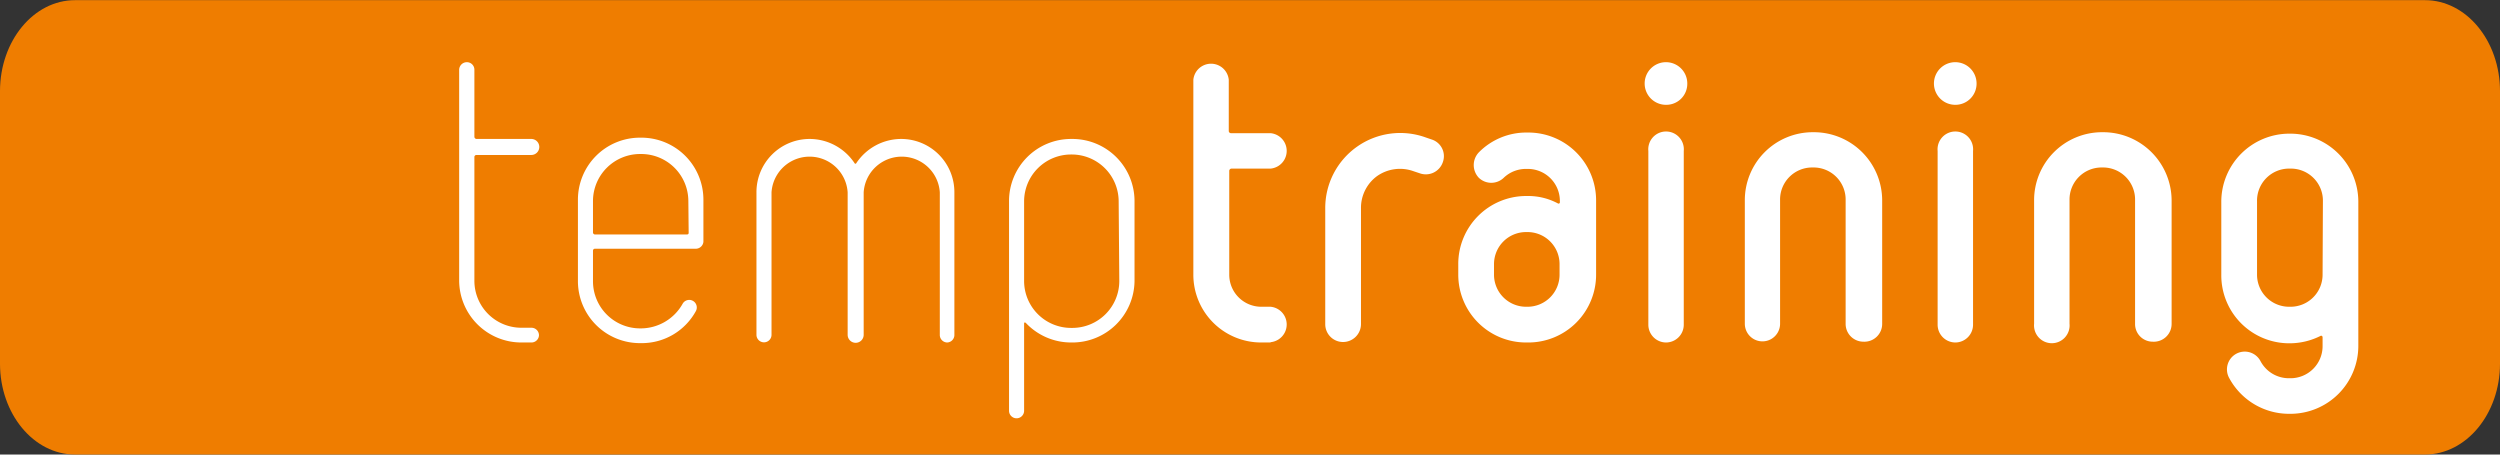 <svg id="Ebene_1" data-name="Ebene 1" xmlns="http://www.w3.org/2000/svg" viewBox="0 0 155.99 28.36"><rect x="0" y="0" width="155.99" height="28.36" fill="#333333" stroke="none"/><defs><style>.cls-1{fill:#ef7d00;}.cls-2{fill:#fff;}</style></defs><path class="cls-1" d="M374.16,377.6c0,3.13-2.1,5.67-4.68,5.67H222.85c-2.58,0-4.68-2.54-4.68-5.67v-17c0-3.14,2.1-5.68,4.68-5.68H369.48c2.58,0,4.68,2.54,4.68,5.68Z" transform="translate(-218.17 -354.91)"/><path class="cls-2" d="M251.32,376.28h-.63a3.88,3.88,0,0,1-3.87-3.87V359.28a.48.48,0,0,1,.48-.49.47.47,0,0,1,.47.49v4.17a.14.14,0,0,0,.13.13h3.42a.49.49,0,0,1,0,1H247.9a.13.13,0,0,0-.13.11v7.75a2.93,2.93,0,0,0,2.92,2.92h.63a.47.47,0,0,1,.48.47A.47.47,0,0,1,251.32,376.28Z" transform="translate(-218.17 -354.91)"/><path class="cls-2" d="M261.59,370.43h-6.3a.12.12,0,0,0-.12.11v1.93a2.94,2.94,0,0,0,2.93,2.93h.09a3,3,0,0,0,2.57-1.53.47.47,0,0,1,.83.45,3.84,3.84,0,0,1-3.4,2h-.09a3.87,3.87,0,0,1-3.87-3.87v-5.08a3.87,3.87,0,0,1,3.87-3.87h.09a3.87,3.87,0,0,1,3.87,3.87V370A.48.48,0,0,1,261.59,370.43Zm-.47-3a2.94,2.94,0,0,0-2.93-2.91h-.09a2.94,2.94,0,0,0-2.93,2.91v2a.13.13,0,0,0,.12.11H261c.07,0,.14,0,.14-.11Z" transform="translate(-218.17 -354.91)"/><path class="cls-2" d="M277.28,376.28a.47.47,0,0,1-.47-.48v-8.89a2.38,2.38,0,0,0-4.75,0v8.89a.49.49,0,0,1-1,0v-8.89a2.38,2.38,0,0,0-4.75,0v8.89a.47.47,0,1,1-.94,0v-8.89a3.32,3.32,0,0,1,3.33-3.33,3.37,3.37,0,0,1,2.79,1.51.06.06,0,0,0,.11,0,3.37,3.37,0,0,1,2.79-1.51,3.32,3.32,0,0,1,3.33,3.33v8.89A.47.47,0,0,1,277.28,376.28Z" transform="translate(-218.17 -354.91)"/><path class="cls-2" d="M285.05,376.28H285a3.88,3.88,0,0,1-2.84-1.24s-.09,0-.09,0v5.5a.47.47,0,0,1-.94,0V367.45a3.87,3.87,0,0,1,3.87-3.87h.09a3.88,3.88,0,0,1,3.87,3.87v5A3.88,3.88,0,0,1,285.05,376.28Zm2.92-8.83a2.93,2.93,0,0,0-2.92-2.9H285a2.93,2.93,0,0,0-2.93,2.9v5a2.93,2.93,0,0,0,2.93,2.92h.09a2.93,2.93,0,0,0,2.92-2.92Z" transform="translate(-218.17 -354.91)"/><path class="cls-2" d="M297.45,376.28h-.58a4.23,4.23,0,0,1-4.24-4.23V359.89a1.11,1.11,0,0,1,2.21,0v3.2a.14.14,0,0,0,.13.13h2.48a1.11,1.11,0,0,1,0,2.21H295a.15.15,0,0,0-.13.13v6.49a2,2,0,0,0,2,2h.58a1.11,1.11,0,0,1,0,2.21Z" transform="translate(-218.17 -354.91)"/><path class="cls-2" d="M306.75,365.72l-.39-.13a2.49,2.49,0,0,0-2.27.31,2.45,2.45,0,0,0-1,2v7.24a1.12,1.12,0,0,1-1.13,1.11,1.11,1.11,0,0,1-1.1-1.11v-7.24a4.68,4.68,0,0,1,6.28-4.41l.38.13a1.09,1.09,0,0,1,.68,1.4A1.12,1.12,0,0,1,306.75,365.72Z" transform="translate(-218.17 -354.91)"/><path class="cls-2" d="M313.48,376.28h-.09a4.23,4.23,0,0,1-4.23-4.23v-.66a4.24,4.24,0,0,1,4.23-4.25h.09a3.92,3.92,0,0,1,1.91.47.08.08,0,0,0,.11-.07v-.09a2,2,0,0,0-2-2h-.09A2,2,0,0,0,312,366a1.12,1.12,0,0,1-1.56,0,1.15,1.15,0,0,1,0-1.58,4.16,4.16,0,0,1,3-1.24h.09a4.23,4.23,0,0,1,4.23,4.23v4.6A4.23,4.23,0,0,1,313.48,376.28Zm2-4.89a2,2,0,0,0-2-2h-.09a2,2,0,0,0-2,2v.66a2,2,0,0,0,2,2h.09a2,2,0,0,0,2-2Z" transform="translate(-218.17 -354.91)"/><path class="cls-2" d="M322.12,361.45a1.33,1.33,0,1,1,1.33-1.33A1.31,1.31,0,0,1,322.12,361.45Zm0,14.83a1.11,1.11,0,0,1-1.1-1.11V364.33a1.11,1.11,0,1,1,2.21,0v10.84A1.11,1.11,0,0,1,322.12,376.28Z" transform="translate(-218.17 -354.91)"/><path class="cls-2" d="M334.44,376.23a1.11,1.11,0,0,1-1.11-1.12v-7.7a2,2,0,0,0-2-2.05h-.09a2,2,0,0,0-2,2.05v7.7a1.1,1.1,0,1,1-2.2,0v-7.7a4.24,4.24,0,0,1,4.23-4.25h.09a4.26,4.26,0,0,1,4.25,4.25v7.7A1.11,1.11,0,0,1,334.44,376.23Z" transform="translate(-218.17 -354.91)"/><path class="cls-2" d="M340.18,361.45a1.33,1.33,0,1,1,1.32-1.33A1.32,1.32,0,0,1,340.18,361.45Zm0,14.83a1.11,1.11,0,0,1-1.11-1.11V364.33a1.11,1.11,0,1,1,2.21,0v10.84A1.11,1.11,0,0,1,340.18,376.28Z" transform="translate(-218.17 -354.91)"/><path class="cls-2" d="M352.49,376.23a1.1,1.1,0,0,1-1.1-1.12v-7.7a2,2,0,0,0-2-2.05h-.09a2,2,0,0,0-2,2.05v7.7a1.11,1.11,0,1,1-2.21,0v-7.7a4.24,4.24,0,0,1,4.23-4.25h.09a4.27,4.27,0,0,1,4.26,4.25v7.7A1.11,1.11,0,0,1,352.49,376.23Z" transform="translate(-218.17 -354.91)"/><path class="cls-2" d="M361.11,380.73H361a4.24,4.24,0,0,1-3.73-2.22,1.11,1.11,0,1,1,1.95-1.06,2,2,0,0,0,1.78,1.06h.09a2,2,0,0,0,2-2v-.59s-.07-.09-.11-.06a4.29,4.29,0,0,1-1.92.47H361a4.24,4.24,0,0,1-4.23-4.25v-4.57a4.25,4.25,0,0,1,4.23-4.26h.09a4.25,4.25,0,0,1,4.23,4.26v9A4.24,4.24,0,0,1,361.11,380.73Zm2-13.25a2,2,0,0,0-2-2.05H361a2,2,0,0,0-2,2.05v4.57a2,2,0,0,0,2,2h.09a2,2,0,0,0,2-2Z" transform="translate(-218.17 -354.91)"/></svg>